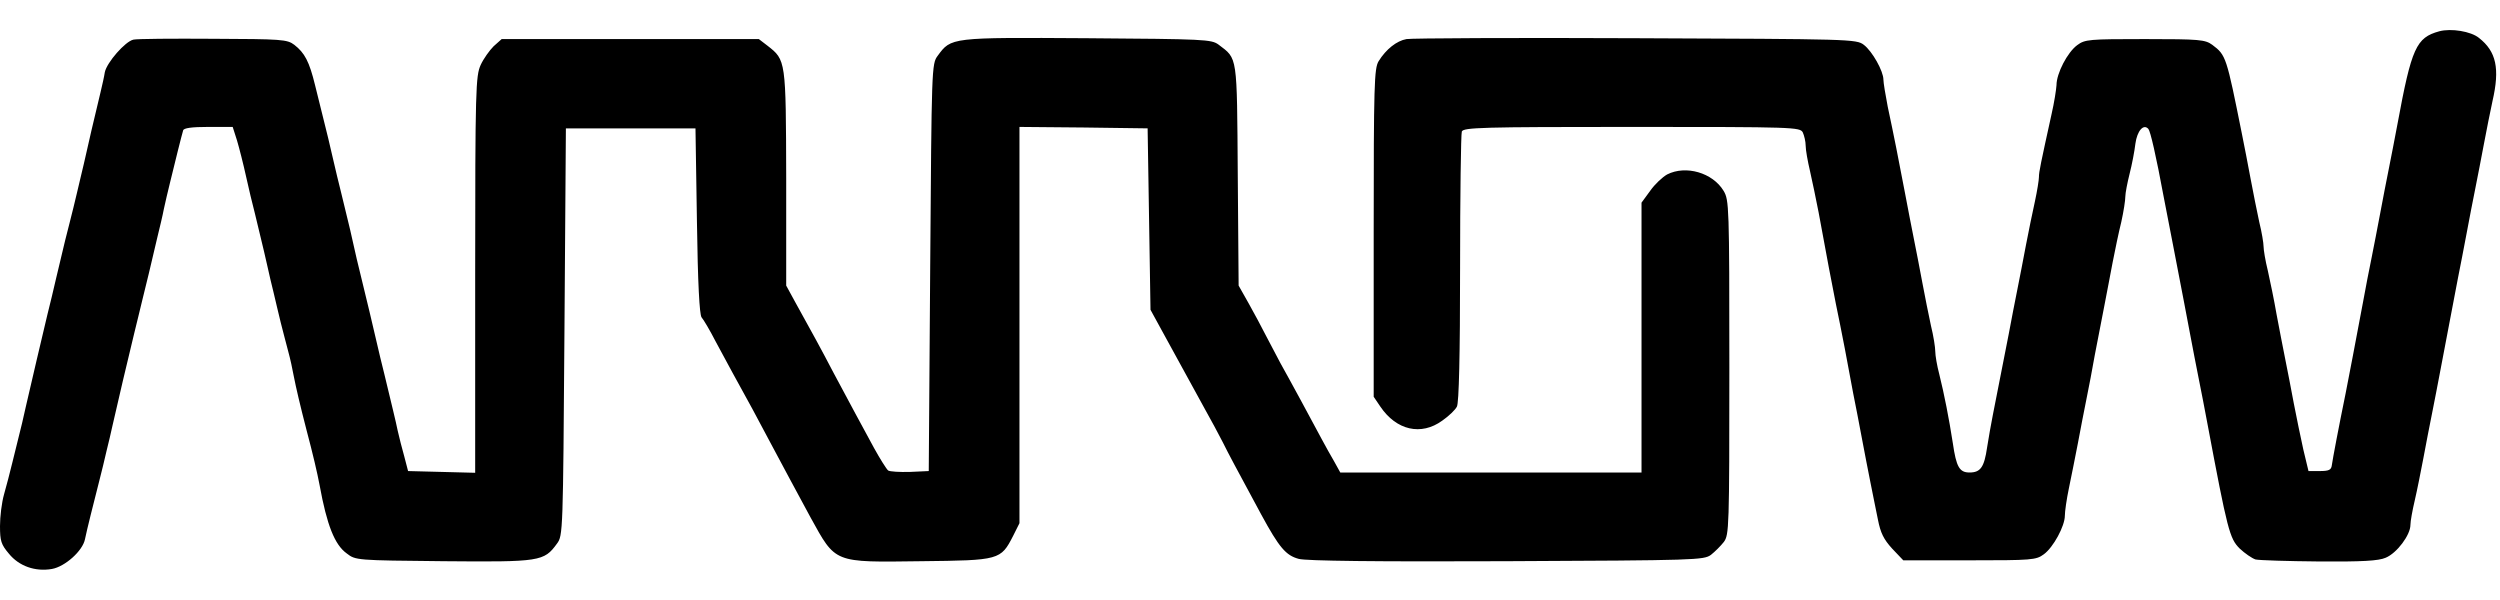<?xml version="1.0" encoding="UTF-8"?> <svg xmlns="http://www.w3.org/2000/svg" height="600" viewBox="20 14.7 868.1 188.8" width="2500"><path d="m867 15.8c-8 2.2-9.6 5.7-14.5 32.2-.9 4.7-2.2 11.6-3 15.5-.8 3.8-2.1 10.8-3 15.5s-2.2 11.6-3 15.5c-.8 3.8-2.1 10.6-2.9 15-2.8 14.8-4.7 25-6.1 32-2.3 11.2-4.5 22.8-4.8 25-.2 1.6-1 2-4.2 2h-3.9l-1.8-7.5c-.9-4.1-2.4-11.3-3.3-16s-2.2-11.7-3-15.5c-.8-3.9-2.1-10.8-3-15.5-.8-4.7-2.2-11.4-3-15-.9-3.6-1.5-7.4-1.5-8.5s-.6-4.9-1.5-8.5c-.8-3.6-2.1-10.3-3-15s-2.2-11.7-3-15.5c-5.4-26.9-5.5-27.4-10.3-31-2.5-1.8-4.3-2-23.4-2-19.4 0-20.8.1-23.5 2.1-3.4 2.5-7.2 9.8-7.2 13.9-.1 1.6-.8 6.1-1.7 10-3.8 17.3-4.4 20.1-4.4 21.9 0 1-.6 4.8-1.4 8.5-.8 3.6-2.2 10.4-3.1 15.1s-2.2 11.6-3 15.5c-.8 3.8-2.1 10.8-3 15.5-1.7 8.8-3.6 18.4-5.5 28-.6 3-1.5 8.1-2 11.3-1 6.9-2.3 8.7-6.1 8.7-3.5 0-4.6-1.9-5.8-10.2-1.3-8.4-3-17.1-4.7-23.9-.8-3-1.4-6.6-1.4-8 0-1.3-.6-5.3-1.5-8.9-.8-3.6-2.1-10.3-3-15s-2.2-11.7-3-15.5c-.8-3.9-2.1-10.8-3-15.5-2.1-11.1-4-20.7-6-30-.8-4.1-1.5-8.4-1.5-9.4 0-3-3.9-9.9-6.8-12.1-2.6-2-4.5-2-79.2-2.3-42.1-.2-77.9 0-79.6.3-3.4.6-7.1 3.5-9.7 7.7-1.5 2.5-1.7 8-1.7 59.6v56.9l2.3 3.4c5.6 8.3 14.2 10.2 21.5 4.9 2.3-1.6 4.6-3.8 5.1-4.9.7-1.3 1.1-17.7 1.1-48 0-25.2.3-46.6.6-47.5.6-1.4 6.7-1.6 59-1.6 56.6 0 58.4.1 59.4 1.9.5 1.1 1 3.2 1 4.6 0 1.5.7 5.4 1.5 8.8s2.1 9.9 3 14.4c2.9 15.8 4.6 24.8 6 31.8.8 3.8 2.2 10.8 3.1 15.5s2.2 11.6 2.9 15.5c.8 3.8 2.1 10.8 3 15.5s2.2 11.6 3 15.5c.8 3.8 1.9 9.7 2.6 12.9.9 4.6 2 6.8 4.9 10l3.9 4.1h23c21.7 0 23.1-.1 25.8-2.1 3.3-2.4 7.3-9.8 7.3-13.4 0-1.4.6-5.7 1.4-9.5.8-3.9 2.2-10.8 3.1-15.5s2.2-11.7 3-15.5c.8-3.9 2.1-10.7 2.9-15.3.9-4.5 2.3-11.9 3.2-16.5.9-4.5 2.2-11.6 3-15.7s2.1-10.4 3-14c.8-3.6 1.4-7.5 1.4-8.8 0-1.2.7-4.8 1.5-8 .8-3.1 1.7-7.8 2-10.4.6-4.4 2.8-7 4.5-5.1.7.8 2.6 8.9 5.4 24 .9 4.6 2.3 12 3.2 16.5 3.7 19.3 4.4 22.7 5.9 30.8.9 4.7 2.2 11.6 3 15.5.8 3.8 2.1 10.8 3 15.5 7 37.2 7.7 39.9 11.2 43.4 1.8 1.7 4.3 3.4 5.5 3.8 1.3.3 11.2.6 22.1.7 14.9.1 20.6-.2 23.1-1.3 3.9-1.6 8.6-7.9 8.6-11.4 0-1.3.7-5.1 1.5-8.5s2.1-10 3-14.7 2.2-11.7 3-15.5c.8-3.9 2.1-10.8 3-15.5 2-10.7 4.3-22.4 6-31.5.8-3.9 2.1-10.8 3-15.5s2.2-11.7 3-15.5c.8-3.9 2.1-10.8 3-15.5s2.2-11.4 3-15c2.6-11.3 1.3-17.2-4.7-21.9-2.8-2.3-9.7-3.4-13.8-2.3z"></path><path d="m66.3 18.7c-2.8.6-9.2 7.9-9.9 11.3-.2 1.4-.9 4.5-1.5 7-2.8 11.7-4 16.8-4.8 20.5-.5 2.2-1.4 6.2-2.1 9-.6 2.7-1.8 7.5-2.5 10.5-.8 3-2 8.2-2.9 11.5-.8 3.3-2.2 9.1-3.1 13-.9 3.8-2.2 9.5-3 12.5-2.6 10.9-4.7 19.9-7.5 32-.7 3.3-1.3 5.9-4.7 19.5-.8 3.3-2.1 8.3-2.9 11.1s-1.4 7.7-1.4 11c0 5.2.4 6.4 3.1 9.6 3.5 4.3 9.1 6.3 14.9 5.3 4.6-.8 10.7-6.3 11.5-10.3.3-1.5 1.2-5.3 2-8.5.8-3.1 2.1-8.3 2.9-11.5.8-3.1 2-8 2.6-10.7.7-2.8 1.6-6.6 2-8.5 2.7-11.8 4.6-19.9 7.6-32.3.8-3.1 2-8.3 2.8-11.5 1.5-6 2.9-11.8 5.2-21.7.8-3.3 1.9-7.8 2.3-10 .5-2.2 1.4-6.3 2.1-9 1.6-6.6 4.1-16.7 4.6-18.3.2-.8 2.9-1.2 8.8-1.2h8.4l1.5 4.7c.8 2.7 2.2 8.2 3.1 12.3s2.3 10 3.1 13c3.1 12.9 3.8 15.7 4.5 19 .4 1.9 1.3 5.7 2 8.5.6 2.7 1.8 7.5 2.5 10.5.8 3 1.9 7.5 2.6 10s1.5 6.3 1.9 8.5c.8 4.1 2.2 10.1 4.5 19 2.1 7.9 3.7 14.7 4.5 19 2.5 13.7 5.2 20.6 9.4 23.6 3.1 2.4 3.3 2.4 33.6 2.7 33.6.3 34.9.1 39.4-6.1 2.1-2.8 2.1-4 2.6-73.5l.5-70.7h45l.5 32.1c.3 21.9.9 32.5 1.6 33.5.7.8 2.9 4.5 4.9 8.4 3.8 7.1 7.4 13.7 12.8 23.5 1.6 3 4.5 8.4 6.4 12 4.1 7.7 8.5 15.9 13.7 25.5 8.9 16.1 7.8 15.7 38.5 15.3 27.2-.3 27.6-.4 31.9-8.8l2.2-4.4v-137.6l22.3.2 22.2.3.5 31.5.5 31.5 4.1 7.5c5.8 10.6 10.7 19.5 14.8 27 2 3.6 4.8 8.7 6.2 11.5 2.4 4.8 3.6 7 13.3 25 6.3 11.6 8.6 14.3 13.1 15.5 2.6.7 26.7 1 72.2.8 65.9-.3 68.4-.4 70.9-2.2 1.4-1.1 3.4-3.1 4.5-4.5 1.8-2.5 1.9-4.7 1.9-60.6 0-56.2-.1-58.1-2-61.3-3.8-6.3-13.1-9-19.6-5.7-1.6.9-4.3 3.4-5.9 5.7l-3 4.1v93.7h-104.6l-2.1-3.8c-1.2-2-3.1-5.5-4.3-7.7s-4.4-8.1-7-13c-2.7-5-6-11-7.4-13.5-1.3-2.5-3.6-6.8-5-9.5-1.4-2.8-4.1-7.8-6-11.2l-3.5-6.2-.3-38.3c-.3-42.2 0-40.3-6.7-45.4-2.5-1.8-4.8-1.9-45.6-2.2-47.5-.3-47.2-.3-51.9 6.1-2.1 2.8-2.1 4-2.6 73.5l-.5 70.7-6.5.3c-3.6.1-7-.1-7.6-.5-.6-.5-2.8-4-4.9-7.8-2.1-3.9-5-9.3-6.5-12-1.5-2.8-4.9-9.1-7.5-14-4.6-8.8-7.4-13.9-13.5-24.9l-3-5.5v-37.3c-.1-41.1-.1-41-6.5-46l-3-2.3h-89.3l-2.8 2.5c-1.4 1.4-3.5 4.3-4.5 6.5-1.7 3.8-1.9 8-1.9 72.8v68.8l-11.6-.3-11.7-.3-1.3-5c-.8-2.8-1.8-6.8-2.3-9-.8-3.9-1.9-8.2-4.6-19.5-.8-3-2.1-8.7-3-12.5-1.5-6.6-2.6-11-5.5-23-.7-2.8-1.6-6.6-2-8.5-.7-3.4-1.6-7.1-4.5-19-.8-3-2.1-8.7-3-12.5-.9-3.9-2.2-9.5-3-12.5s-2.1-8.7-3.1-12.5c-2-8.2-3.6-11.2-7.2-14-2.5-1.9-4.4-2-28.2-2.1-14-.1-26.5 0-27.7.3z"></path></svg> 